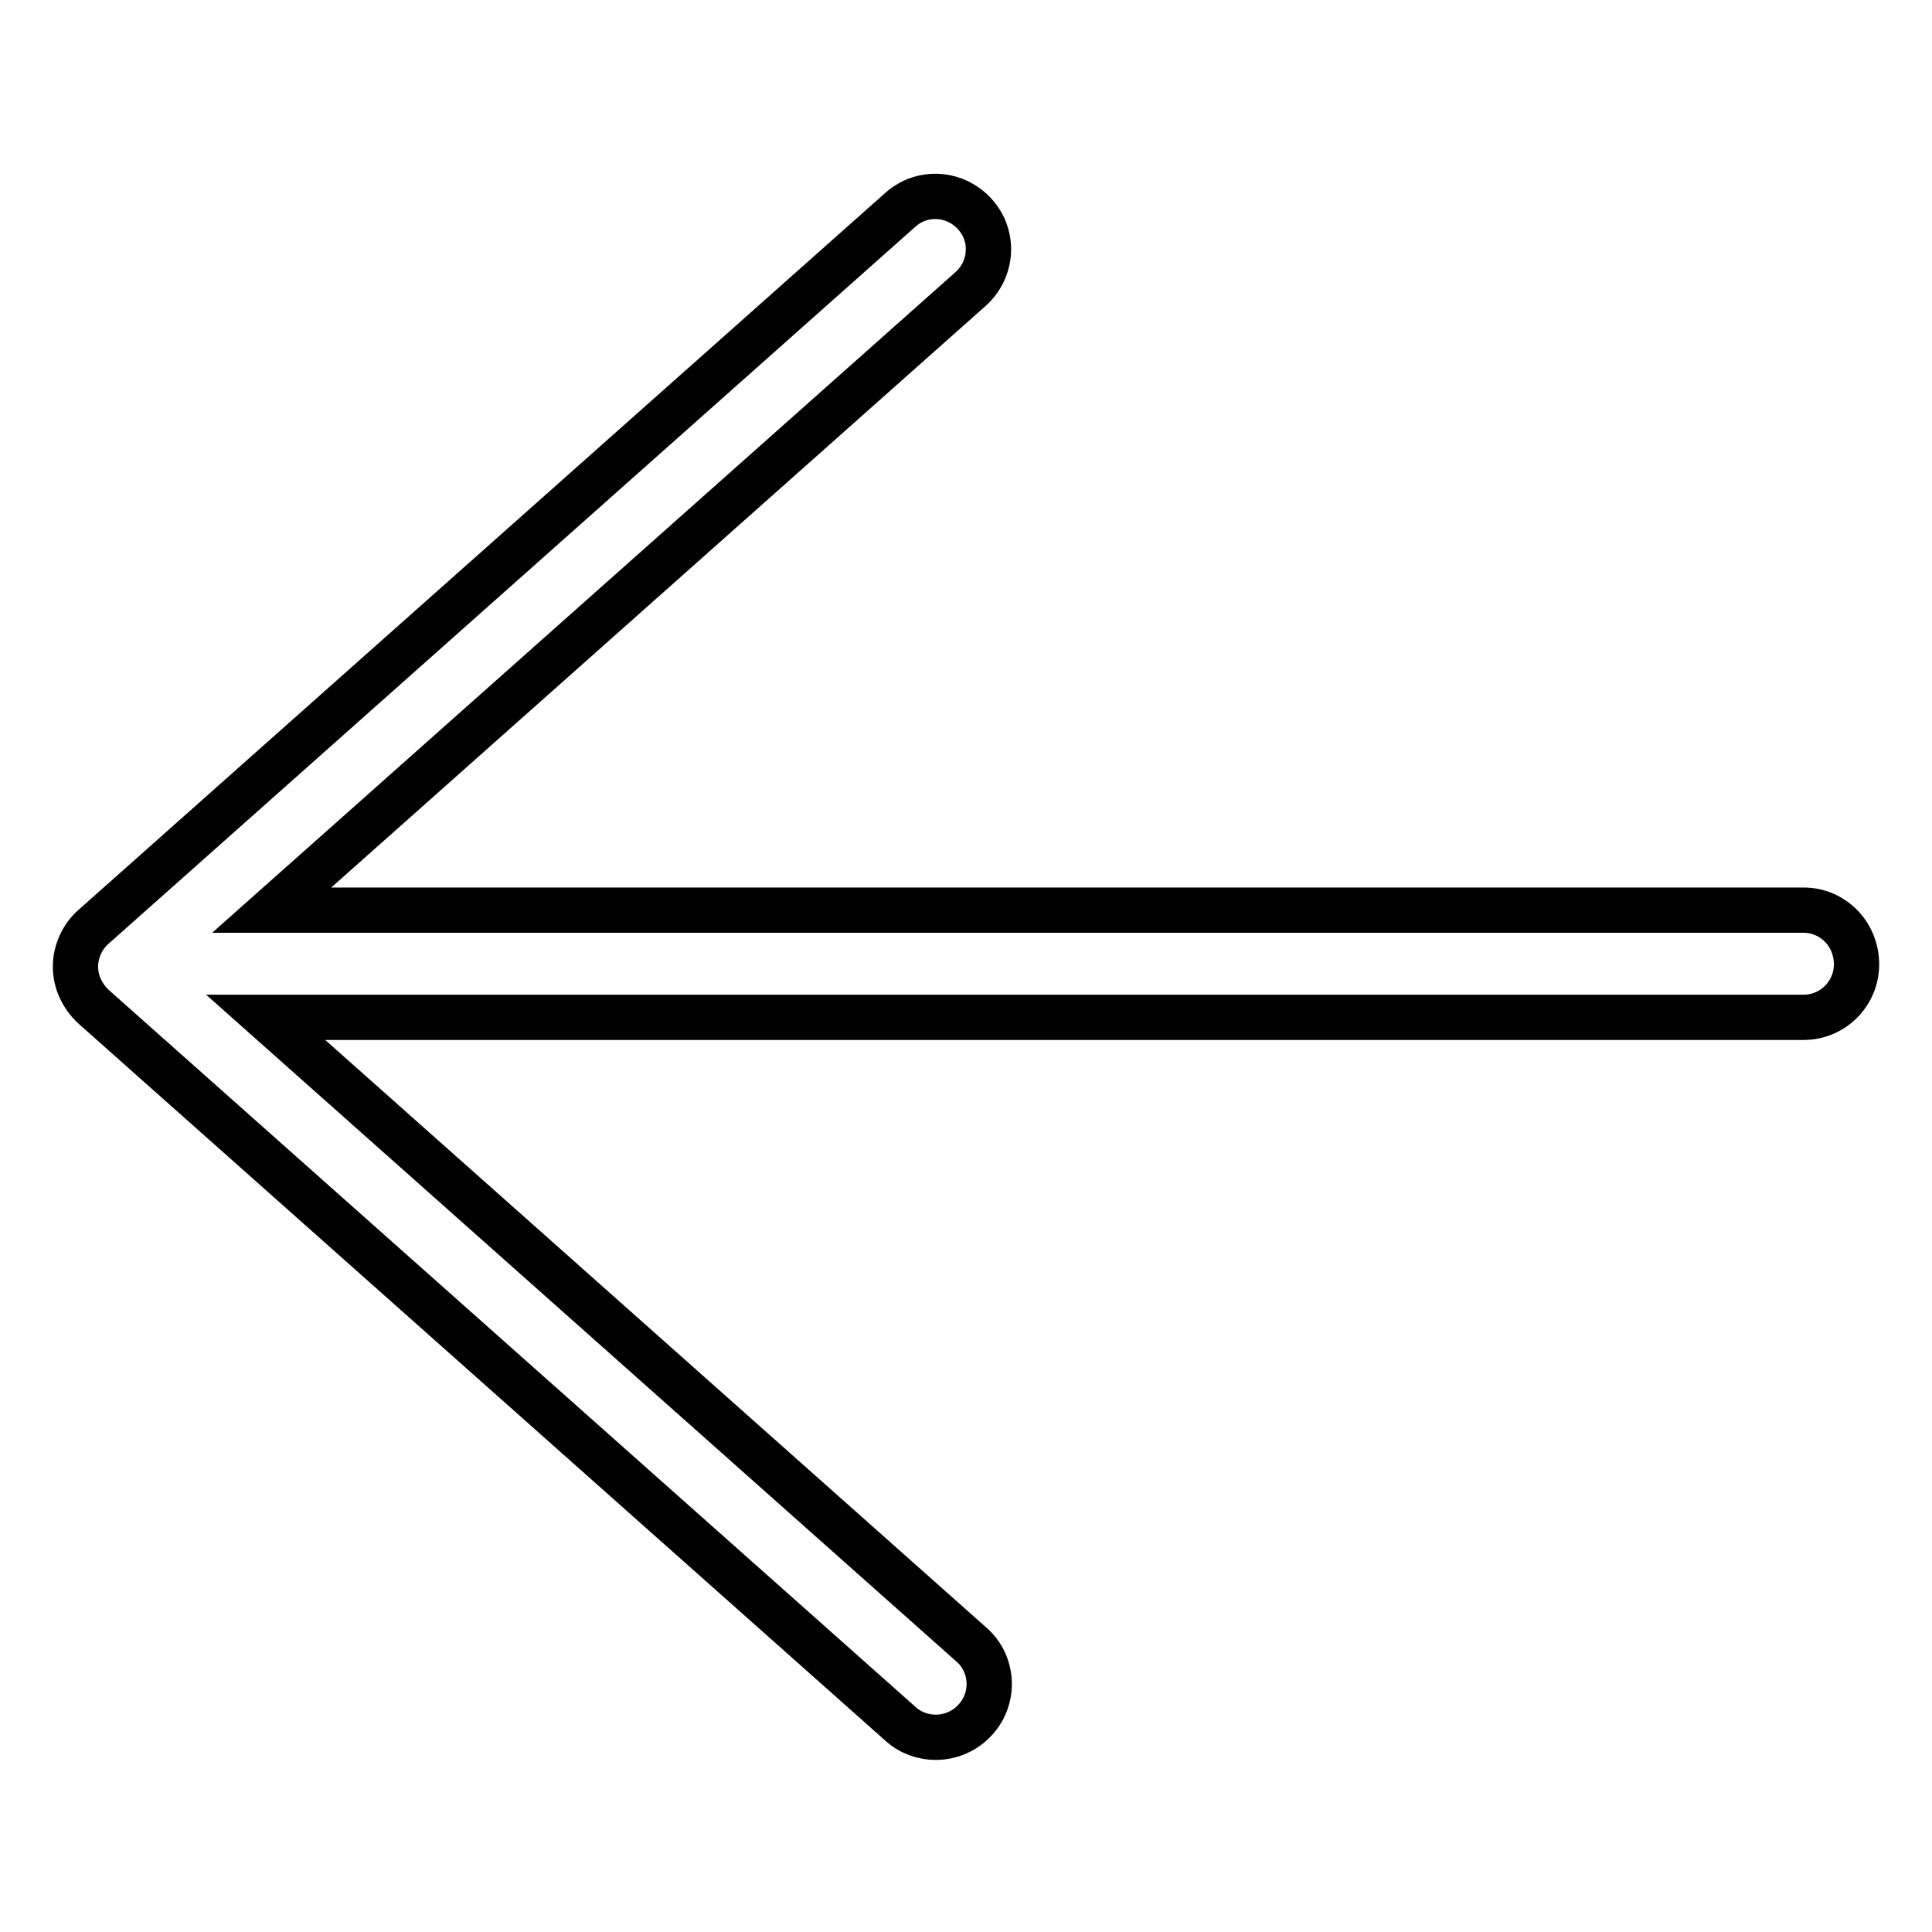<?xml version="1.0" encoding="utf-8"?>
<!-- Svg Vector Icons : http://www.onlinewebfonts.com/icon -->
<!DOCTYPE svg PUBLIC "-//W3C//DTD SVG 1.1//EN" "http://www.w3.org/Graphics/SVG/1.1/DTD/svg11.dtd">
<svg version="1.1" xmlns="http://www.w3.org/2000/svg" xmlns:xlink="http://www.w3.org/1999/xlink" x="0px" y="0px" viewBox="0 0 256 256" enable-background="new 0 0 256 256" xml:space="preserve">
<g> <path stroke-width="6" fill-opacity="0" stroke="#000000"  d="M239,120.6H36l92.6-82.3c2.9-2.6,3.2-7,0.6-9.9c-2.6-2.9-7-3.2-9.9-0.6l-106.9,95c-1.5,1.3-2.4,3.3-2.4,5.3 s0.9,3.9,2.4,5.3l106.9,95c1.3,1.2,3,1.8,4.7,1.8c1.9,0,3.9-0.8,5.3-2.4c2.6-2.9,2.3-7.4-0.6-9.9l-93.5-83.1H239c3.9,0,7-3.2,7-7 C246,123.7,242.8,120.6,239,120.6z"/></g>
</svg>